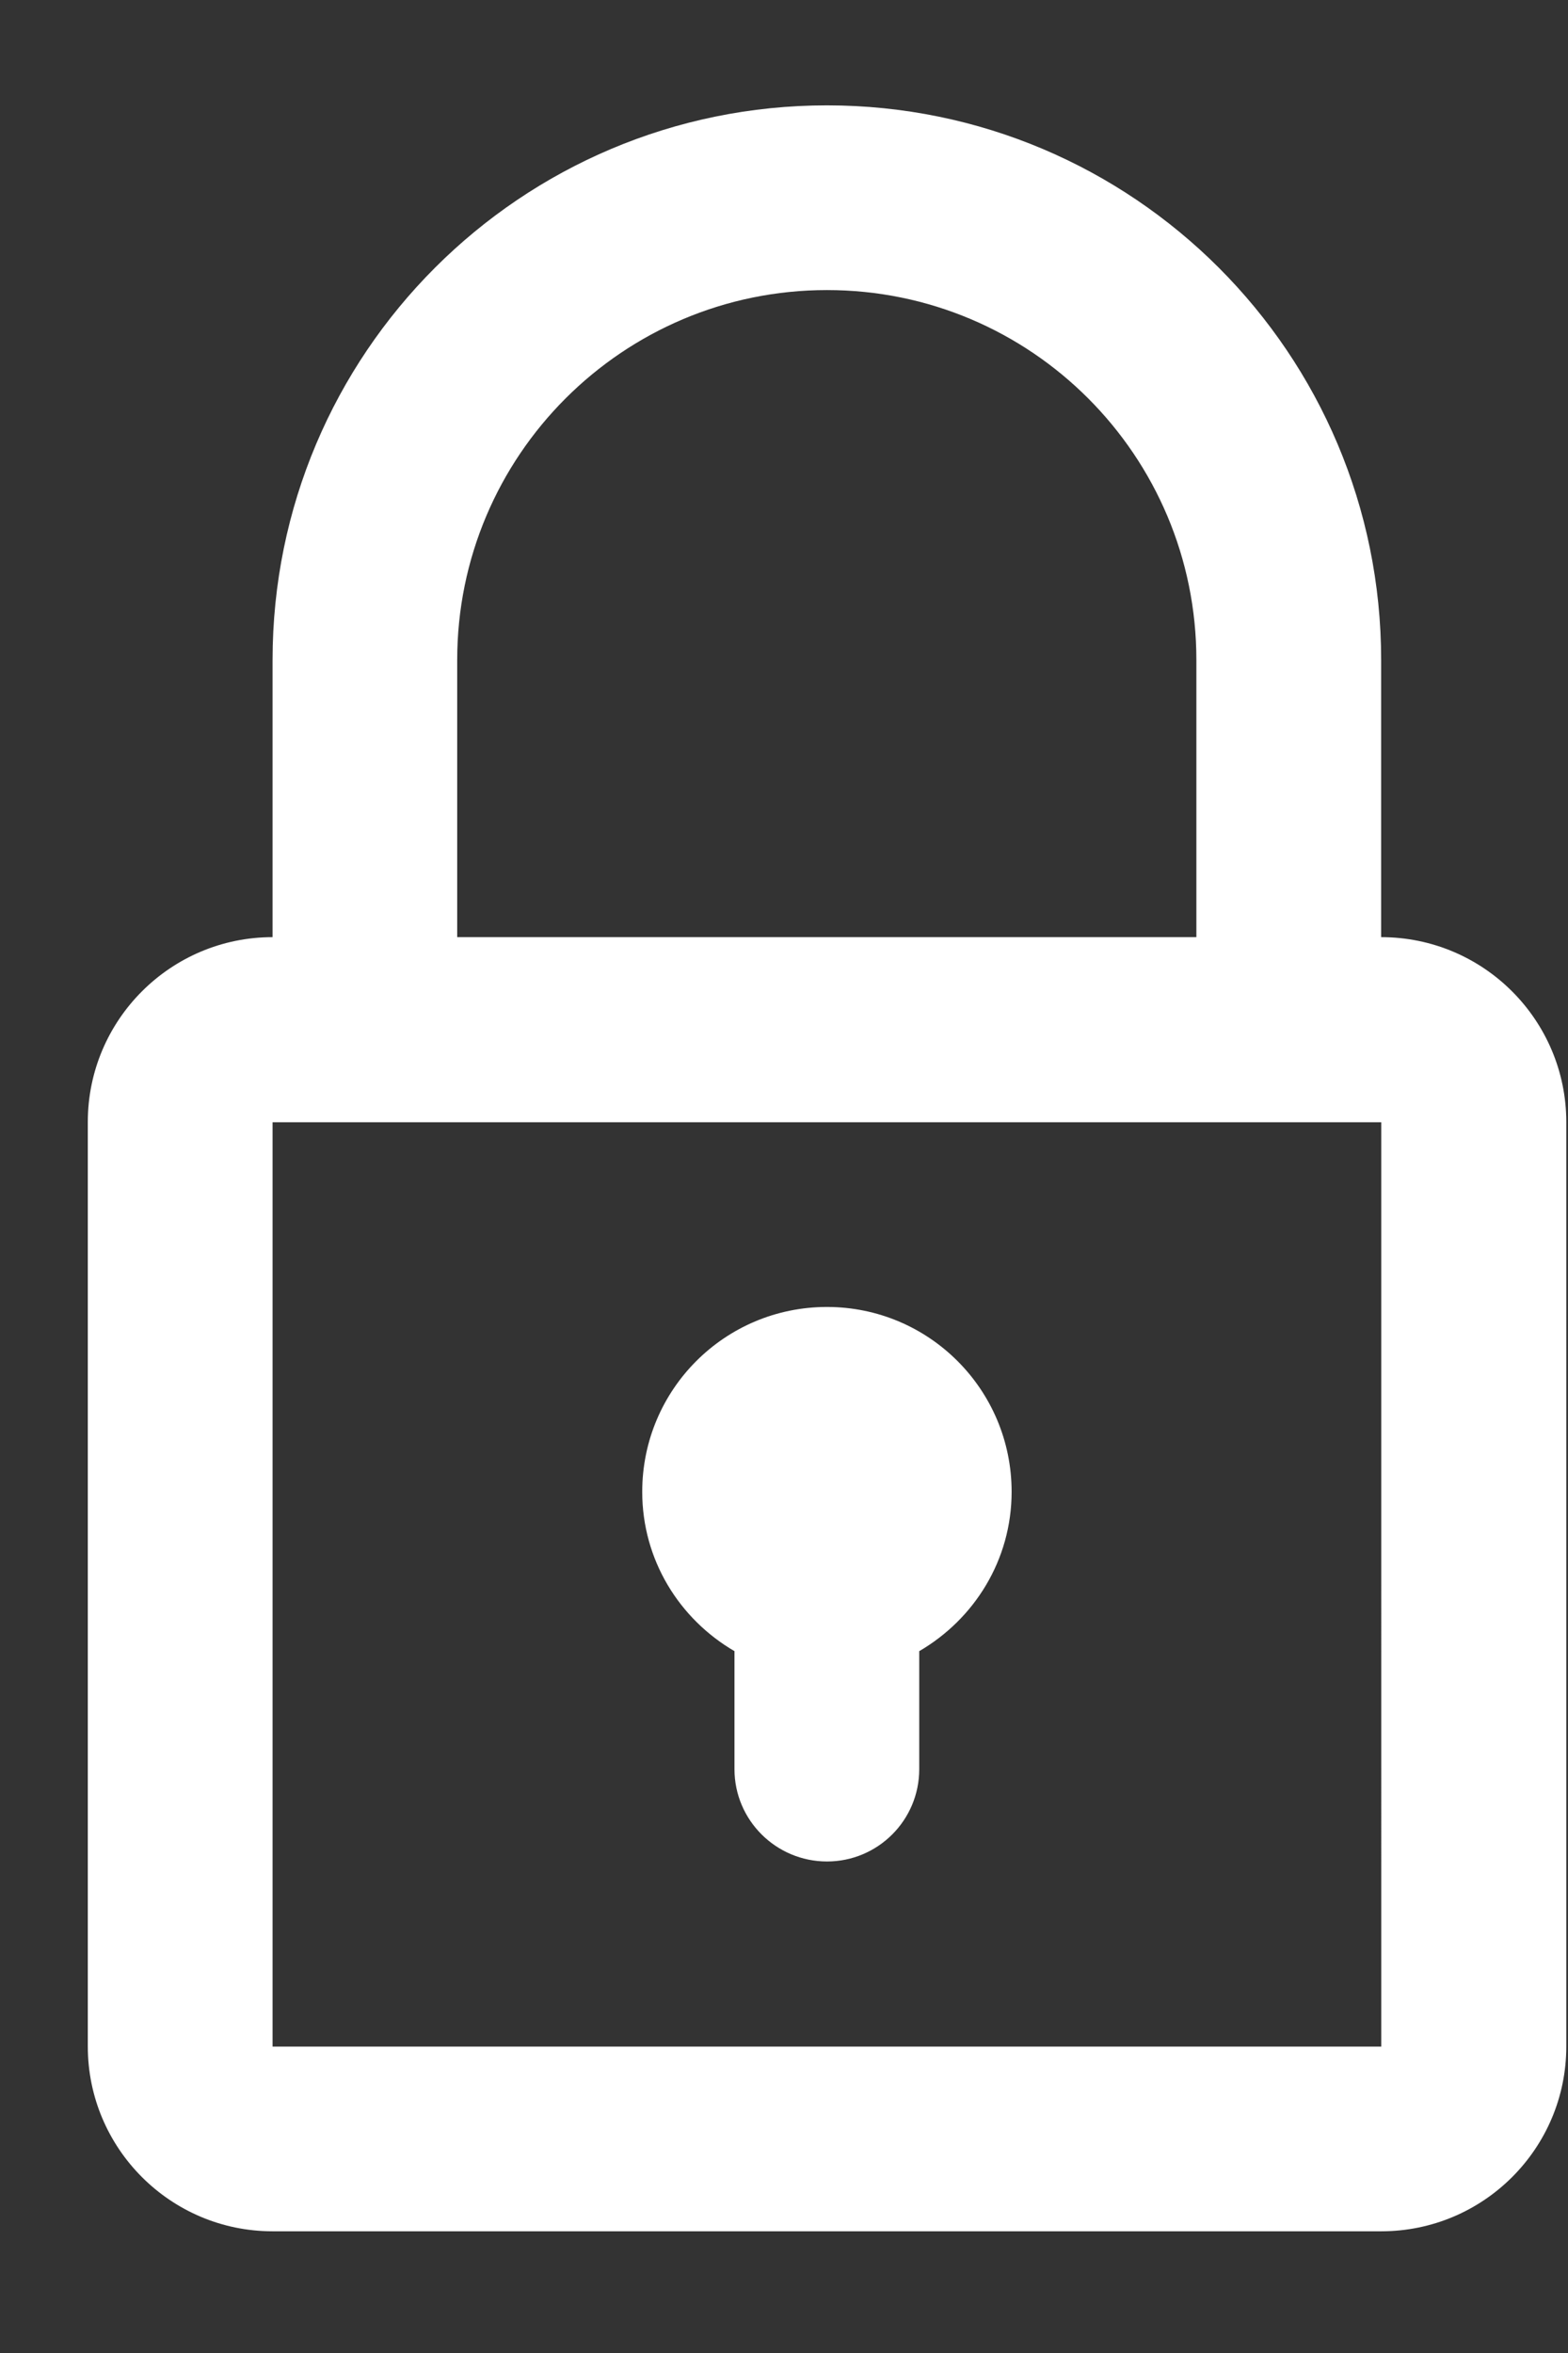 <?xml version="1.0" encoding="utf-8"?>
<!-- Generator: Adobe Illustrator 12.0.0, SVG Export Plug-In  -->
<!DOCTYPE svg PUBLIC "-//W3C//DTD SVG 1.1//EN" "http://www.w3.org/Graphics/SVG/1.1/DTD/svg11.dtd">
<svg  version="1.1" xmlns="http://www.w3.org/2000/svg" xmlns:xlink="http://www.w3.org/1999/xlink" xmlns:a="http://ns.adobe.com/AdobeSVGViewerExtensions/3.0/"
	 width="12" height="18" viewBox="-0.672 -0.806 12 18" enable-background="new -0.672 -0.806 12 18" xml:space="preserve">
<rect x="-0.672" y="-0.806" width="12" height="18" fill="#333333" stroke="none"/>
<defs>
</defs>
<path fill="#FFFFFF" d="M9.898,6.363v-2.12C9.898,1.899,8,0,5.657,0C3.313,0,1.414,1.899,1.414,4.243v2.12
	C0.634,6.363,0,6.997,0,7.777v7.072c0,0.78,0.634,1.414,1.414,1.414h8.485c0.782,0,1.416-0.634,1.416-1.414V7.777
	C11.314,6.997,10.681,6.363,9.898,6.363L9.898,6.363z M2.827,4.243c0-1.563,1.268-2.83,2.83-2.83c1.562,0,2.827,1.267,2.827,2.83
	v2.12H2.827V4.243z M9.898,14.85H1.414V7.779h8.485V14.85z M4.949,11.825v0.903c0,0.39,0.318,0.706,0.708,0.706
	c0.39,0,0.706-0.316,0.706-0.706v-0.903c0.421-0.245,0.707-0.697,0.707-1.219c0-0.782-0.633-1.414-1.413-1.414
	c-0.782,0-1.414,0.632-1.414,1.414C4.243,11.128,4.528,11.58,4.949,11.825L4.949,11.825z M4.949,11.825"/>
</svg>
